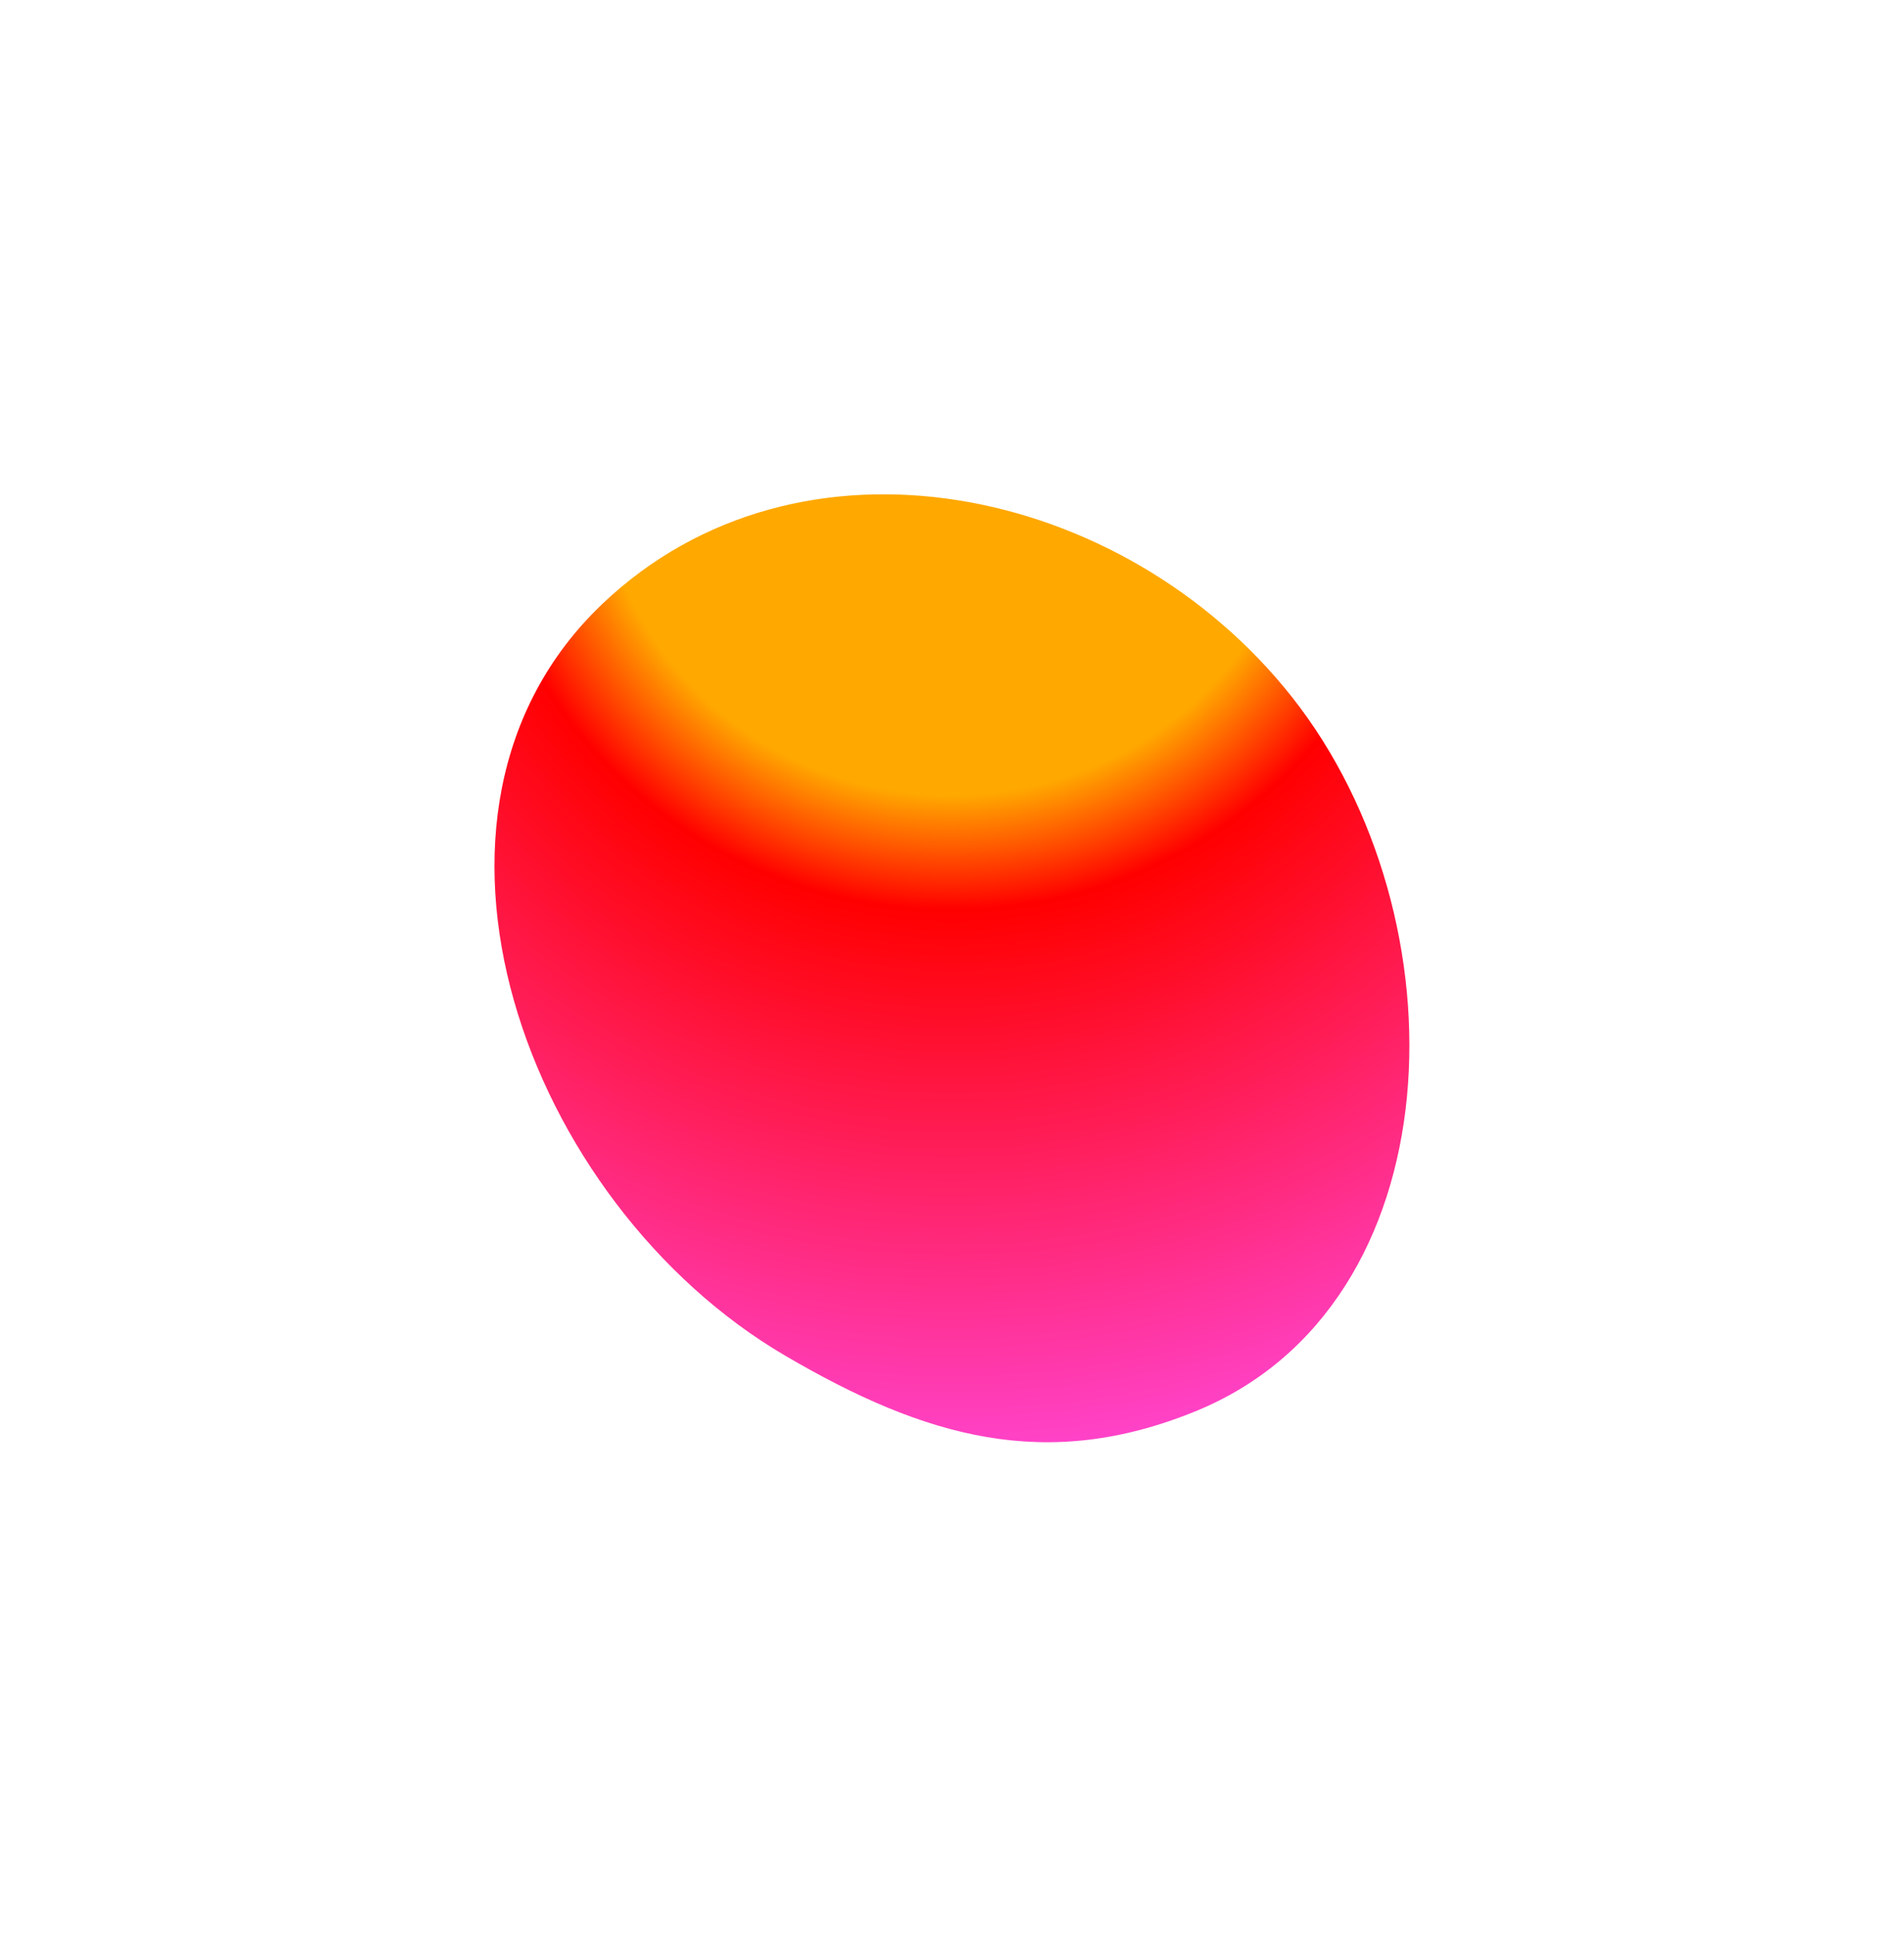 <?xml version="1.0" encoding="UTF-8"?> <svg xmlns="http://www.w3.org/2000/svg" width="2313" height="2352" viewBox="0 0 2313 2352" fill="none"> <g filter="url(#filter0_f_202_2)"> <path d="M954.033 1646.13C637.388 1460.88 465.902 986.539 731.507 733.491C970.62 505.683 1364.97 587.262 1569.62 846.476C1781.29 1114.6 1768.96 1584.11 1452.75 1713.36C1270.84 1787.72 1123.66 1745.37 954.033 1646.13Z" fill="url(#paint0_radial_202_2)"></path> </g> <defs> <filter id="filter0_f_202_2" x="0.688" y="0.189" width="2311.44" height="2350.92" filterUnits="userSpaceOnUse" color-interpolation-filters="sRGB"> <feFlood flood-opacity="0" result="BackgroundImageFix"></feFlood> <feBlend mode="normal" in="SourceGraphic" in2="BackgroundImageFix" result="shape"></feBlend> <feGaussianBlur stdDeviation="300" result="effect1_foregroundBlur_202_2"></feGaussianBlur> </filter> <radialGradient id="paint0_radial_202_2" cx="0" cy="0" r="1" gradientUnits="userSpaceOnUse" gradientTransform="translate(1155.9 540.186) rotate(90) scale(1265 1285.28)"> <stop offset="0.336" stop-color="#FFA800"></stop> <stop offset="0.446" stop-color="#FF0000"></stop> <stop offset="1" stop-color="#FF47D6"></stop> </radialGradient> </defs> </svg> 